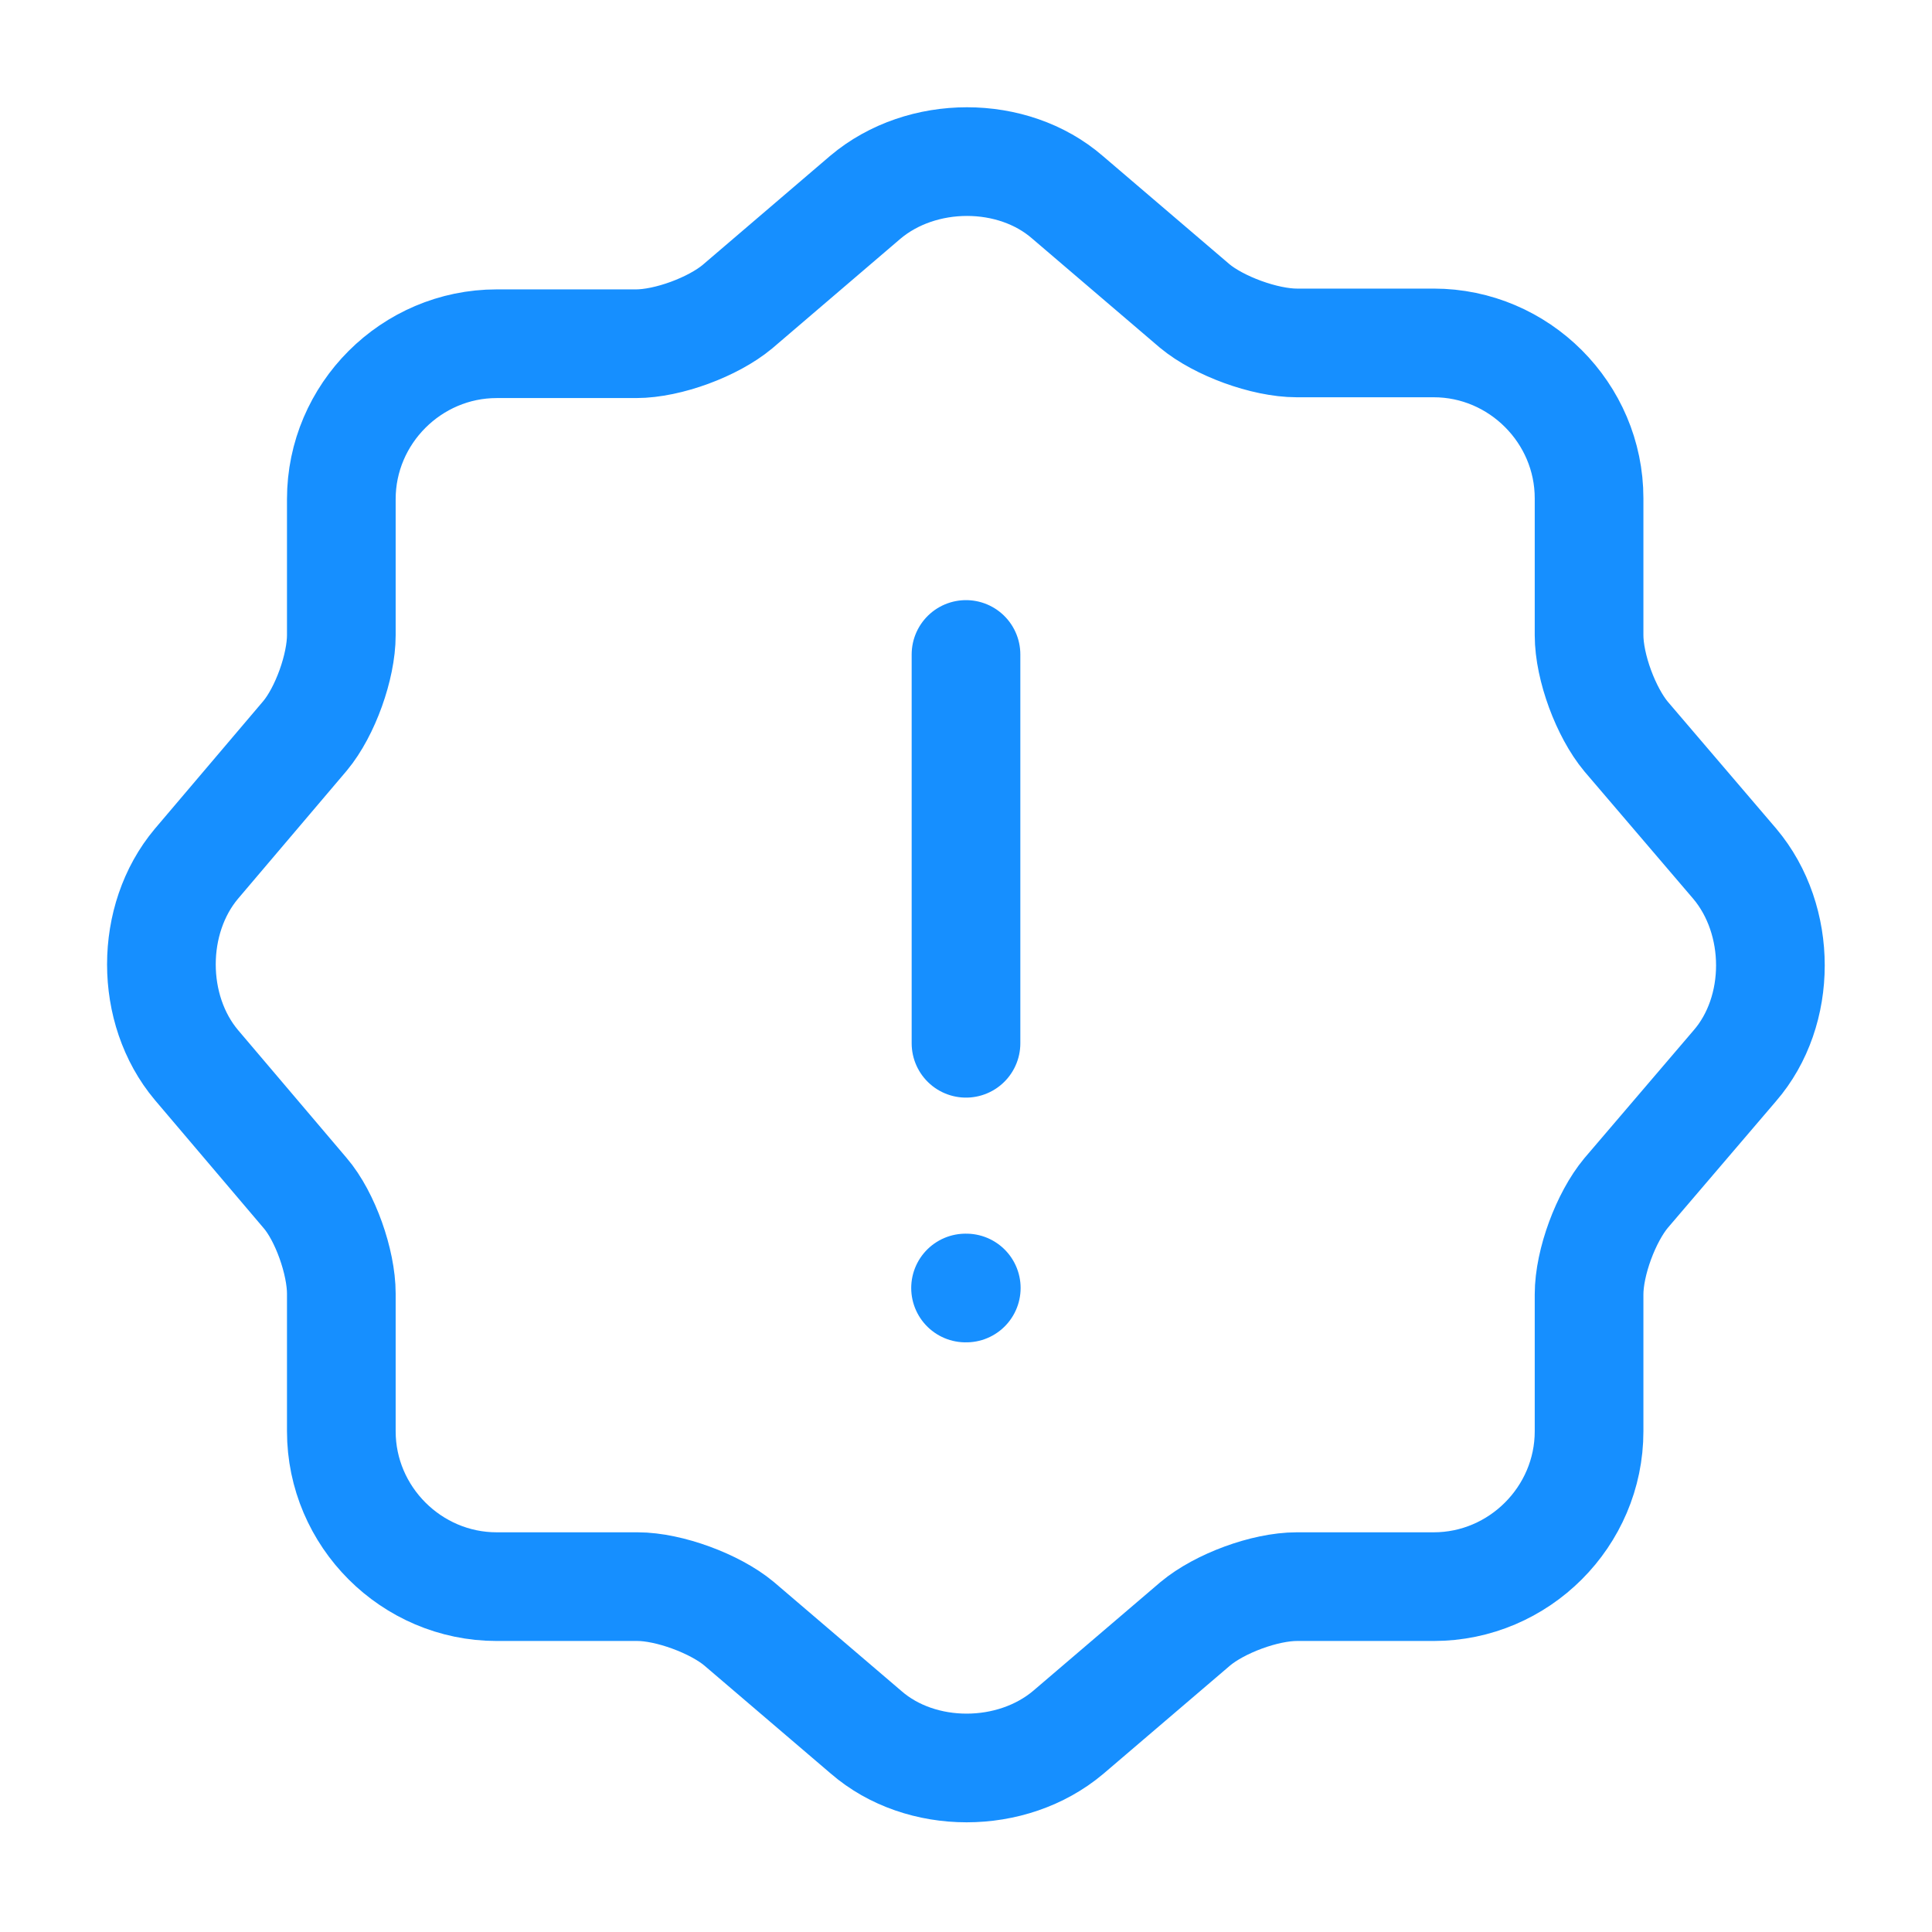 <?xml version="1.0" encoding="UTF-8"?> <svg xmlns="http://www.w3.org/2000/svg" width="160" height="160" viewBox="0 0 160 160" fill="none"> <path d="M71.667 16.333C76.333 12.4 83.867 12.4 88.4 16.333L98.933 25.333C100.933 27 104.733 28.4 107.4 28.4H118.733C125.8 28.4 131.6 34.2 131.6 41.266V52.6C131.6 55.266 133 59 134.667 61L143.667 71.533C147.6 76.199 147.6 83.733 143.667 88.266L134.667 98.799C133 100.799 131.6 104.533 131.6 107.199V118.533C131.6 125.599 125.8 131.399 118.733 131.399H107.4C104.733 131.399 101 132.799 99 134.466L88.467 143.466C83.8 147.399 76.267 147.399 71.733 143.466L61.2 134.466C59.2 132.799 55.4 131.399 52.8 131.399H41.133C34.067 131.399 28.267 125.599 28.267 118.533V107.133C28.267 104.533 26.933 100.733 25.267 98.799L16.267 88.199C12.4 83.599 12.4 76.133 16.267 71.533L25.267 60.933C26.933 58.933 28.267 55.2 28.267 52.6V41.333C28.267 34.266 34.067 28.466 41.133 28.466H52.667C55.333 28.466 59.067 27.066 61.067 25.4L71.667 16.333Z" stroke="#168FFF" stroke-width="9" stroke-linecap="round" stroke-linejoin="round"></path> <path d="M80 54.2V86.4" stroke="#168FFF" stroke-width="9" stroke-linecap="round" stroke-linejoin="round"></path> <path d="M79.963 106.667H80.023" stroke="#168FFF" stroke-width="9" stroke-linecap="round" stroke-linejoin="round"></path> </svg> 